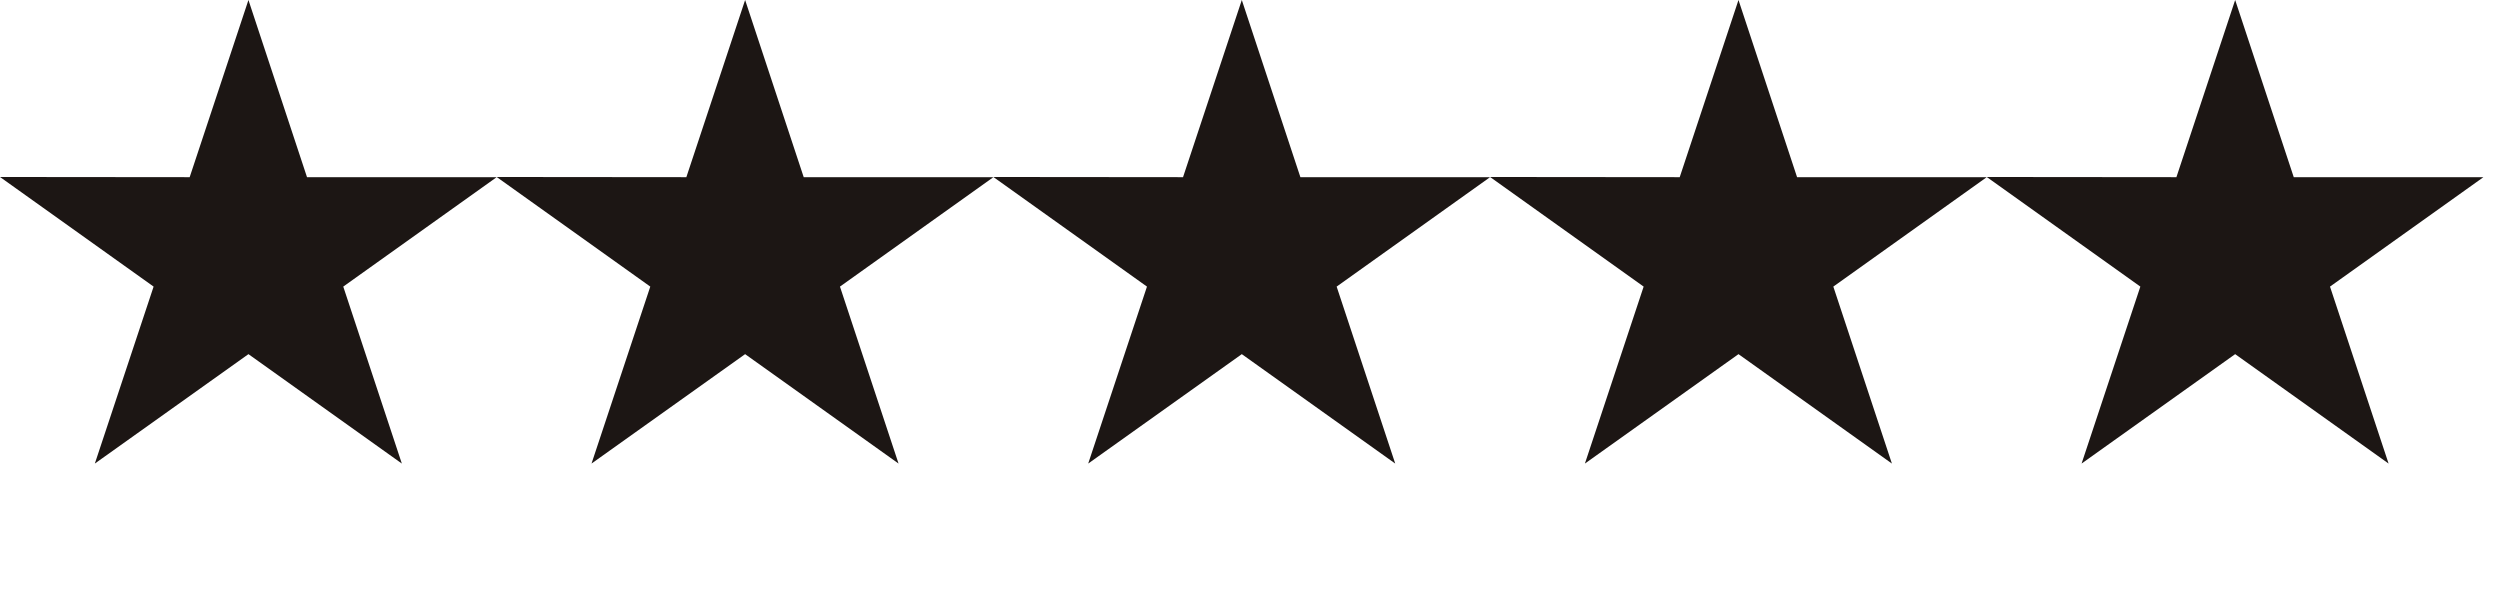 <svg xmlns="http://www.w3.org/2000/svg" fill="none" viewBox="0 0 122 29" height="29" width="122">
<path fill="#1C1614" d="M24.238 8.646H14.982L12.124 0L9.256 8.646L0 8.637L7.496 13.986L4.628 22.622L12.124 17.282L19.61 22.622L16.751 13.986L24.238 8.646Z"></path>
<path fill="#1C1614" d="M48.477 8.646H39.221L36.362 0L33.494 8.646L24.238 8.637L31.734 13.986L28.866 22.622L36.362 17.282L43.849 22.622L40.99 13.986L48.477 8.646Z"></path>
<path fill="#1C1614" d="M72.715 8.646H63.459L60.6 0L57.732 8.646L48.476 8.637L55.972 13.986L53.104 22.622L60.6 17.282L68.087 22.622L65.228 13.986L72.715 8.646Z"></path>
<path fill="#1C1614" d="M96.953 8.646H87.697L84.838 0L81.97 8.646L72.715 8.637L80.21 13.986L77.343 22.622L84.838 17.282L92.325 22.622L89.466 13.986L96.953 8.646Z"></path>
<path fill="#1C1614" d="M121.191 8.646H111.935L109.076 0L106.209 8.646L96.953 8.637L104.449 13.986L101.581 22.622L109.076 17.282L116.563 22.622L113.704 13.986L121.191 8.646Z"></path>
</svg>
